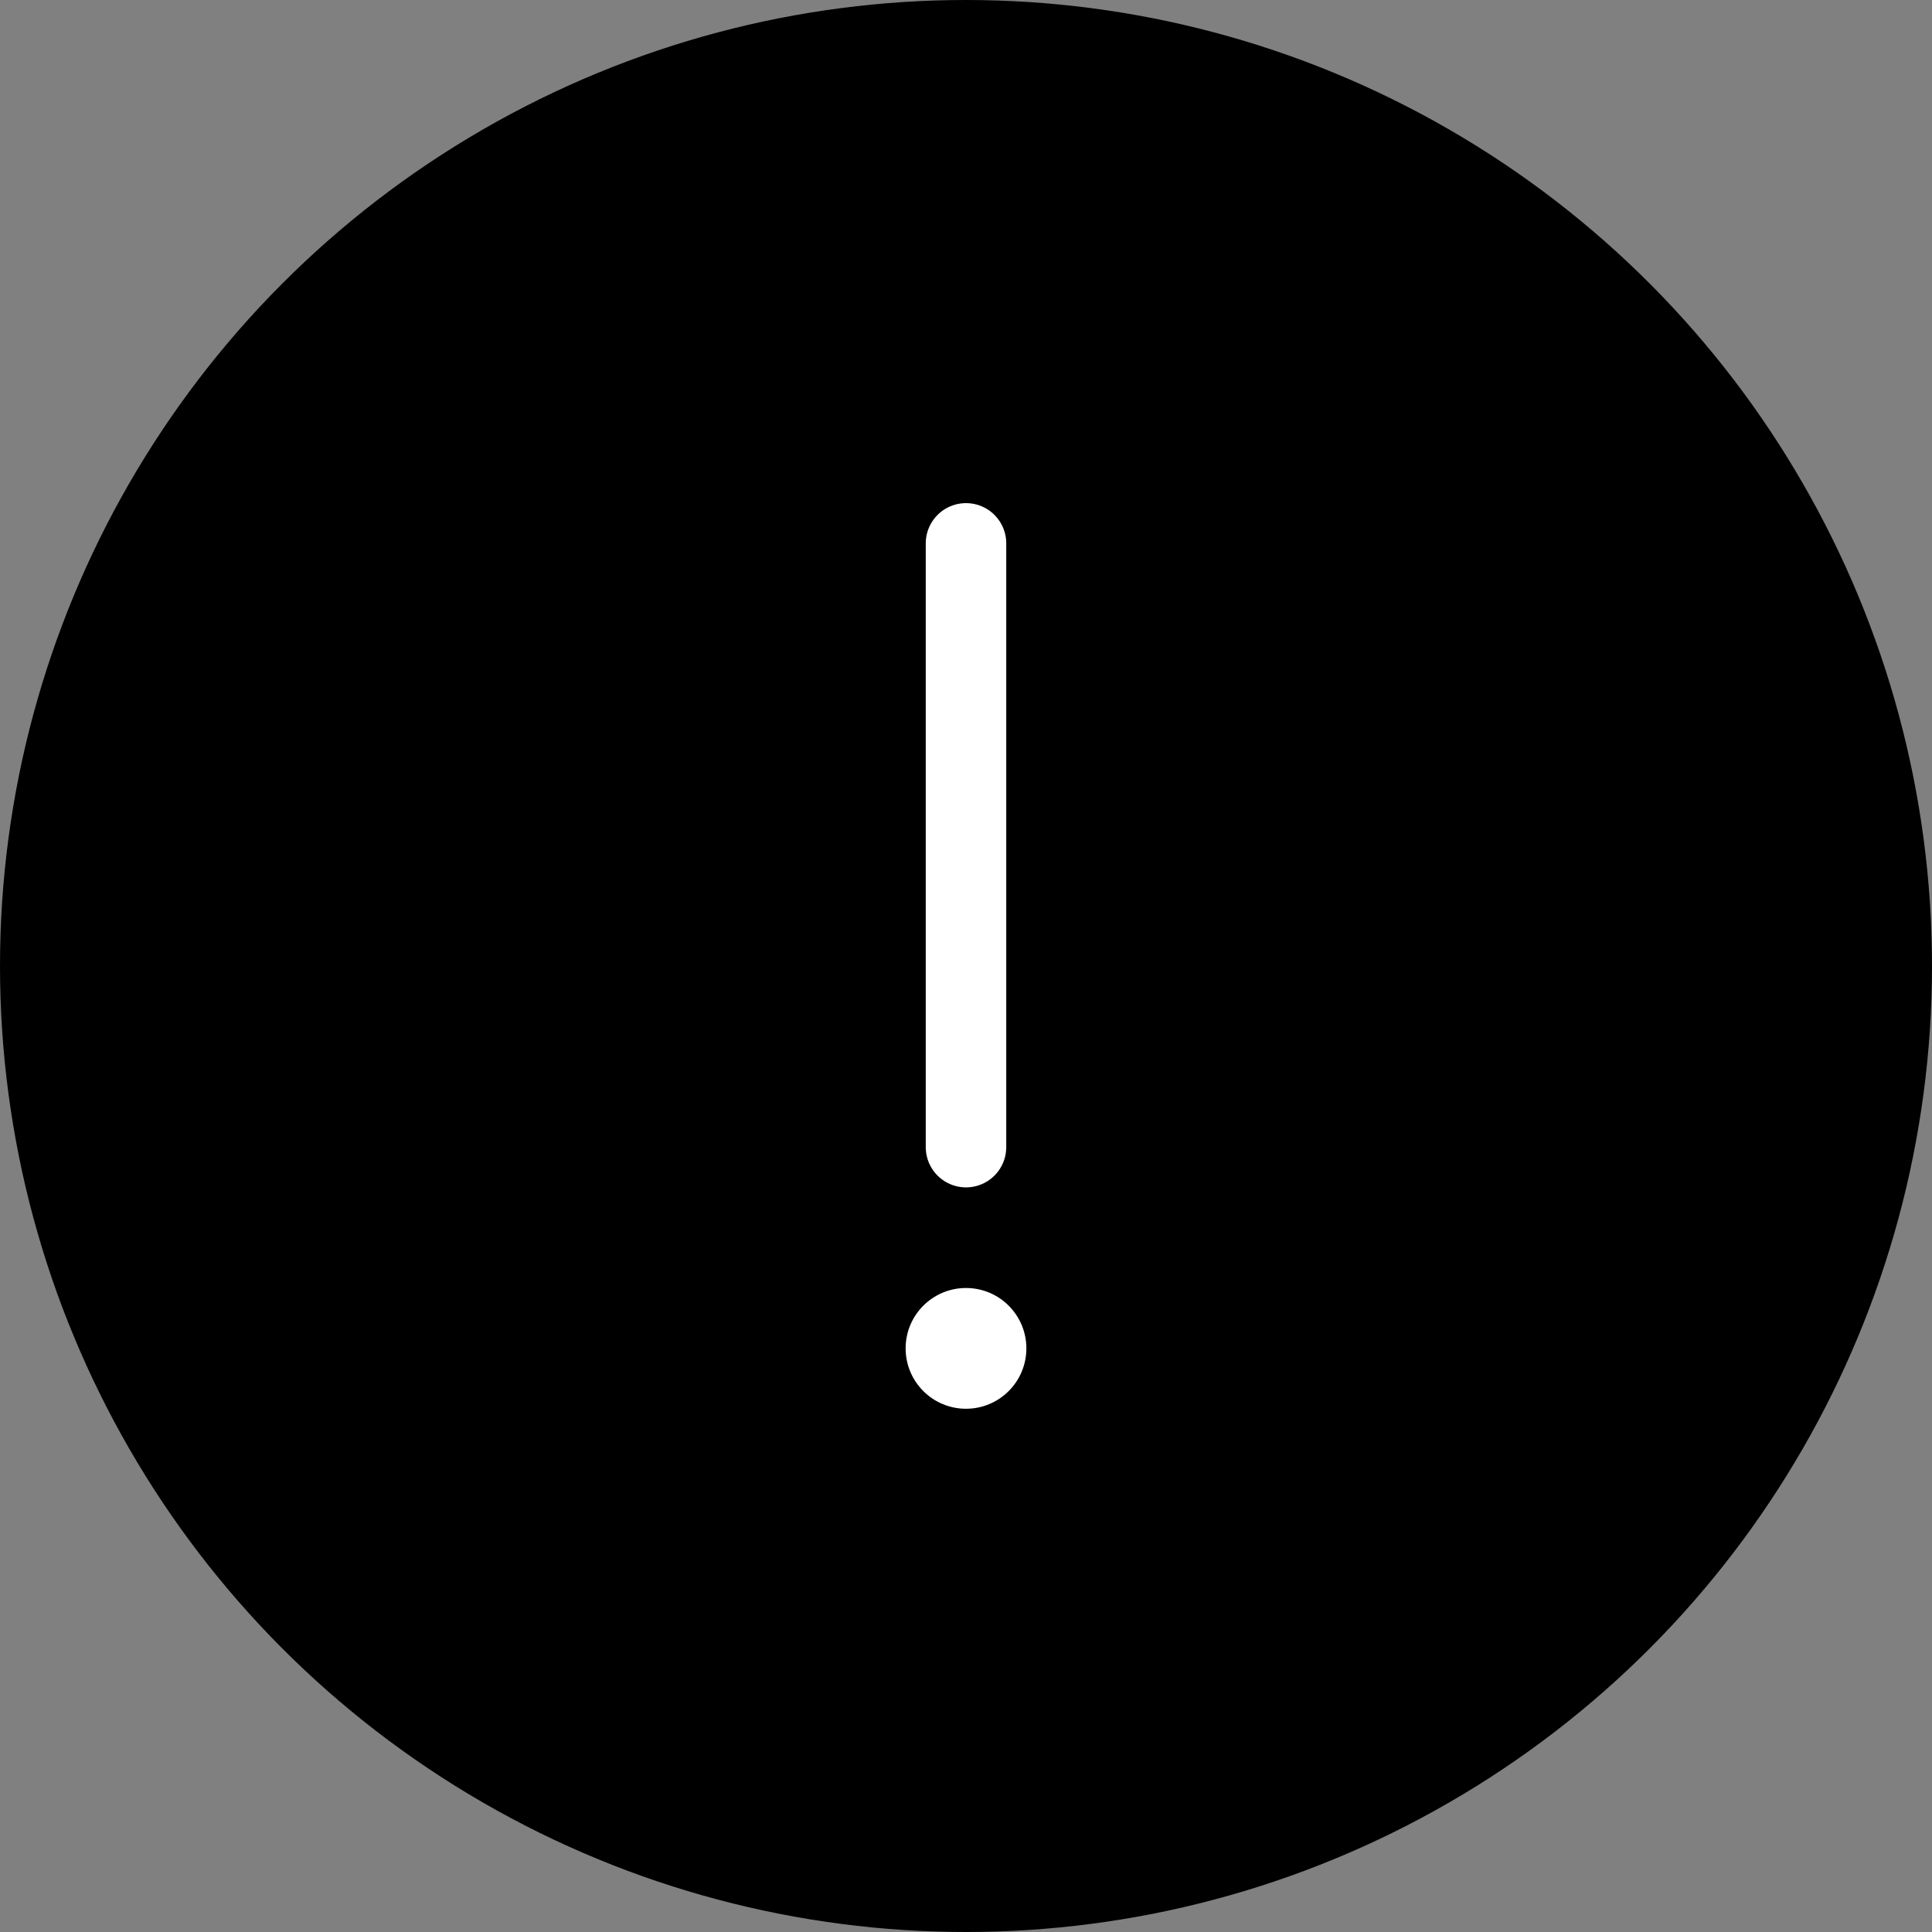<svg width="48" height="48" viewBox="0 0 48 48" fill="none" xmlns="http://www.w3.org/2000/svg">
<rect x="0" y="0" width="48" height="48" fill="#808080" stroke="none"/>
<circle cx="24" cy="24" r="24" fill="black"/>
<path d="M24 13.5L24 28.5" stroke="white" stroke-width="2" stroke-linecap="round"/>
<circle cx="24" cy="33.5" r="1.5" fill="white"/>
</svg>
